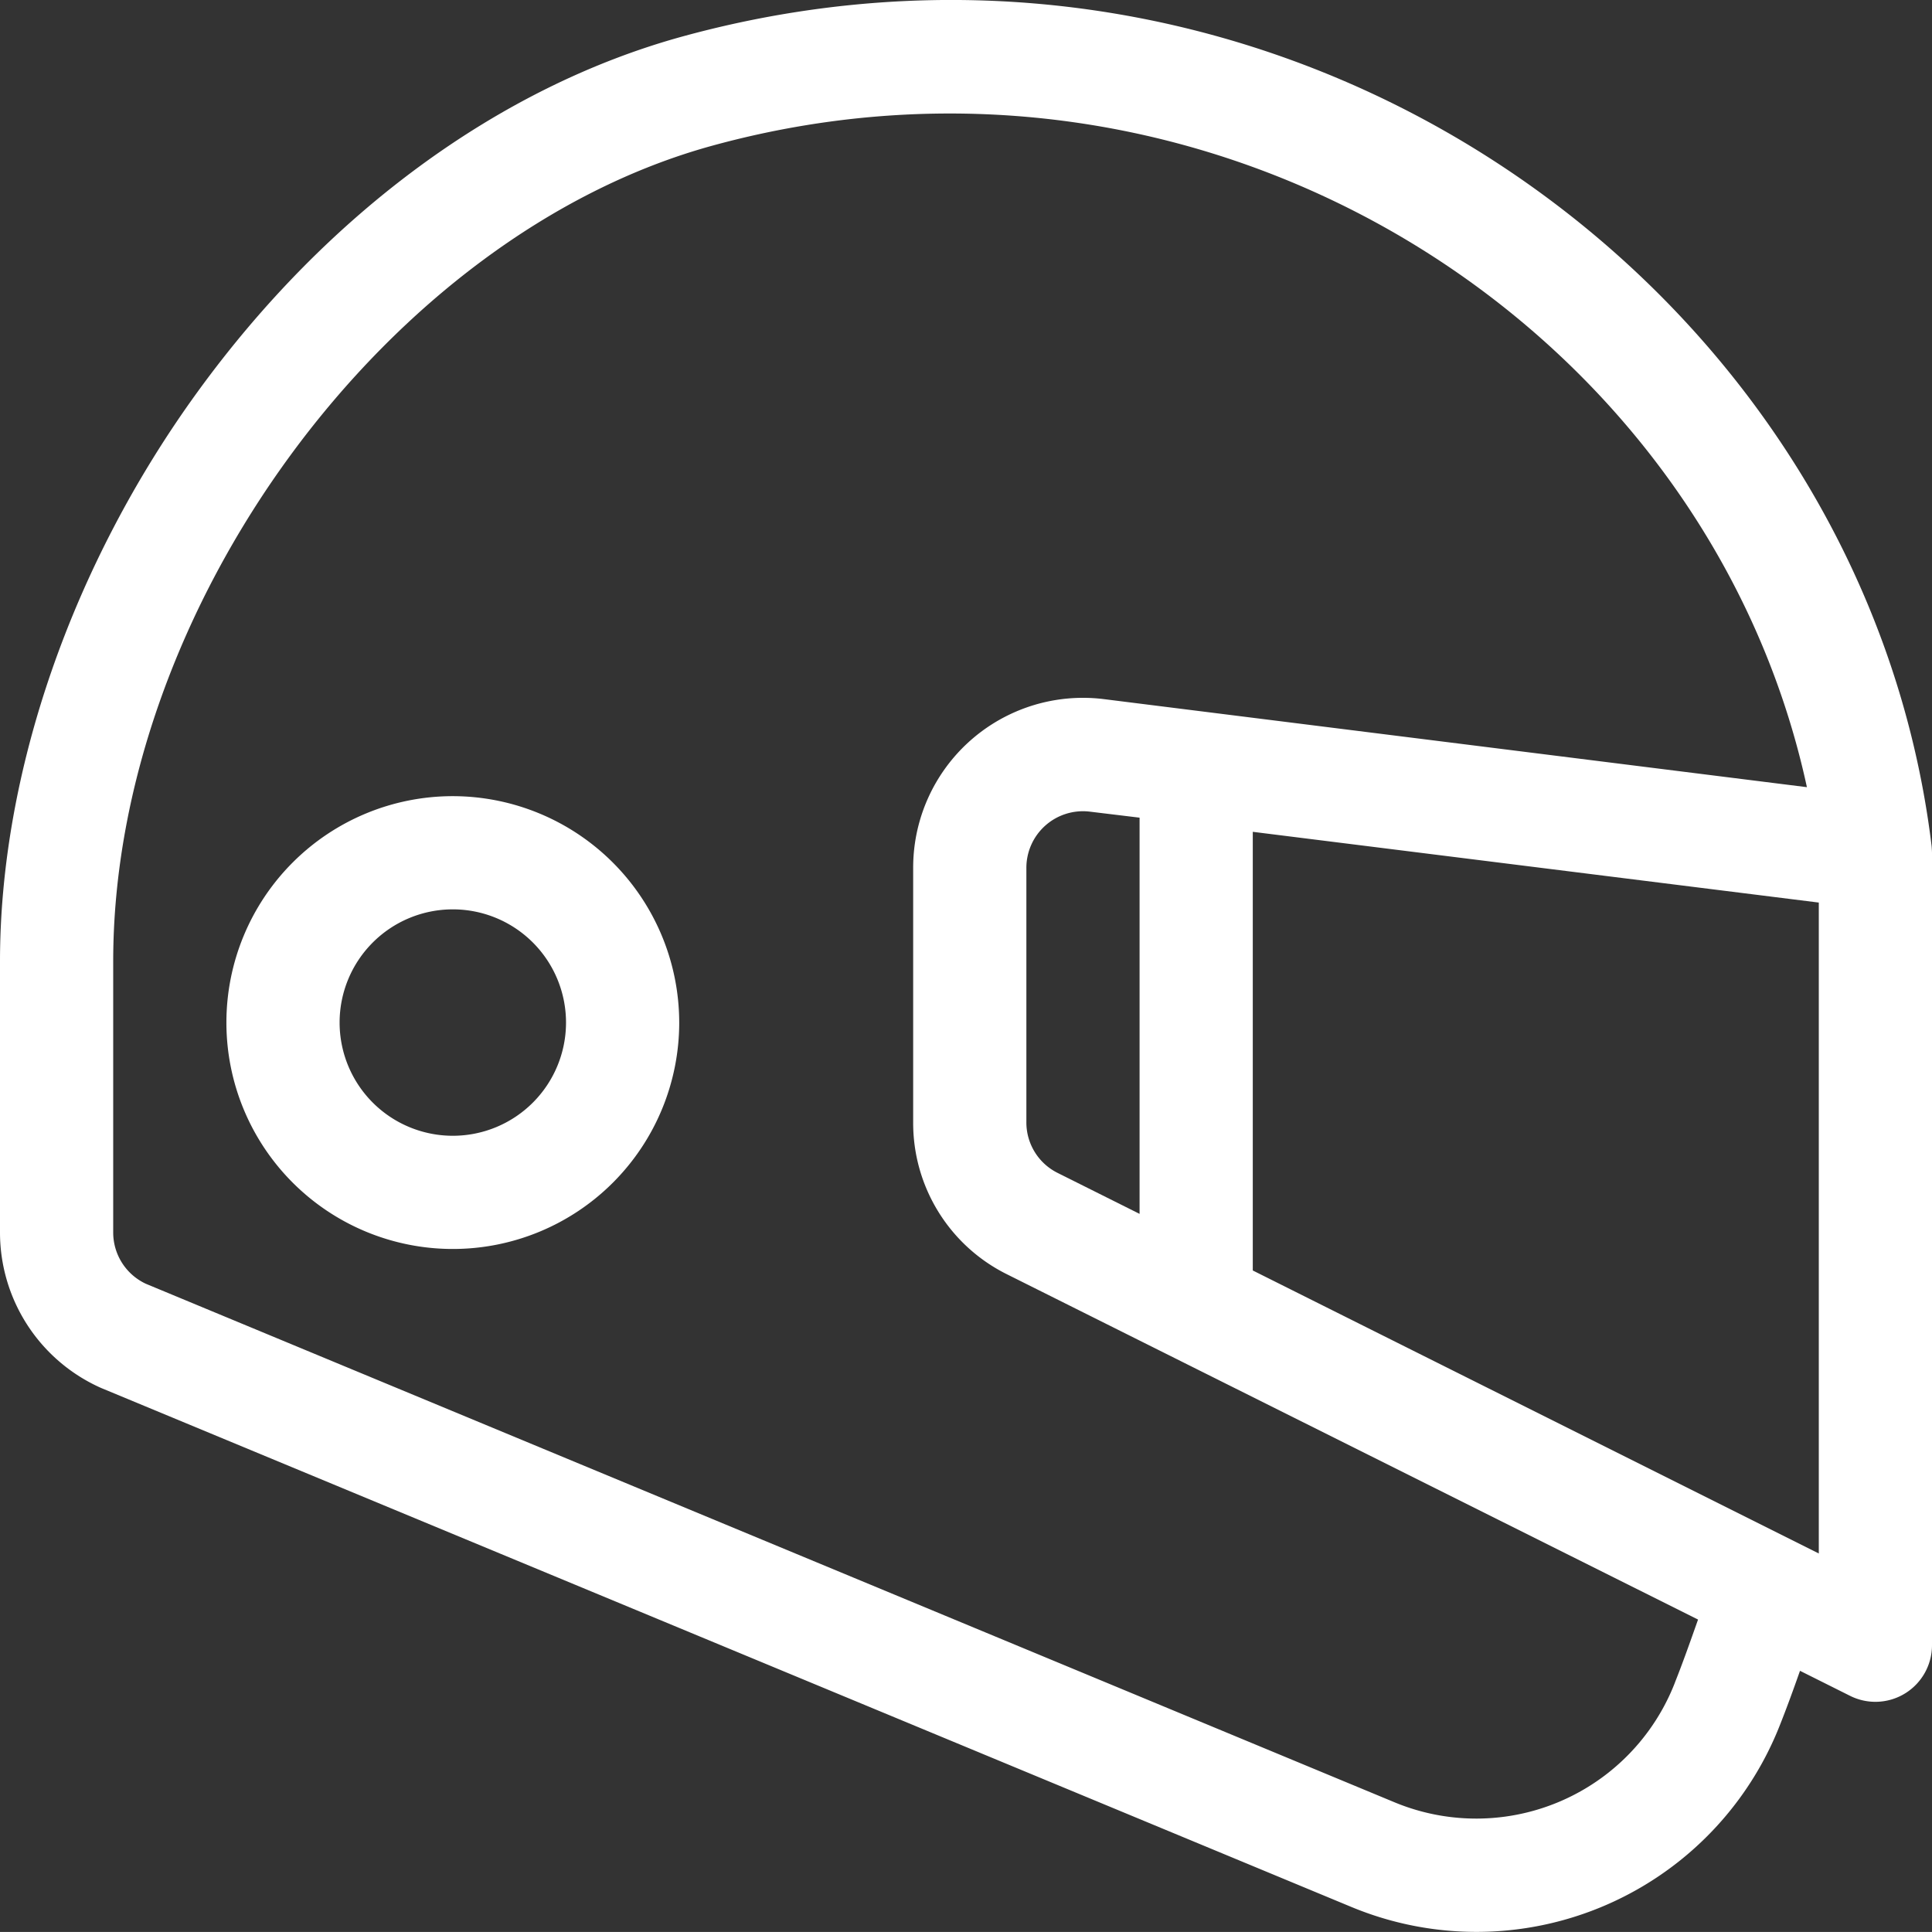 <svg id="b1d76437-dff6-4053-b4f2-f598dd8caa75" data-name="Capa 1" xmlns="http://www.w3.org/2000/svg" viewBox="0 0 512 511.99"><rect x="0" y="0" width="512" height="511.99" fill="#333333" stroke="none"/><defs><style>.a2c8ce72-7d34-4956-9f1e-d1bae58115aa{fill:#fff;}</style></defs><path class="a2c8ce72-7d34-4956-9f1e-d1bae58115aa" d="M511.89,224.15C493.84,75.54,339.87-33.95,180.82,9.69,132.45,23,86.86,56.36,52.44,103.74,19.11,149.61,0,204.68,0,254.81v71.84a45.09,45.09,0,0,0,26.38,41l.45.2L358.12,505.37A86.41,86.41,0,0,0,471.76,457c1.73-4.35,3.49-9.18,5.26-14.21l13.28,6.64A15,15,0,0,0,512,436V226C512,225.67,511.92,224.36,511.89,224.15Zm-68,221.72a56.48,56.48,0,0,1-74.27,31.79l-331-137.45A15,15,0,0,1,30,326.64V254.81c0-93.57,72.7-192.57,158.76-216.19,132-36.21,263.47,47.1,290.09,170L292.58,185.29A45,45,0,0,0,242,230v67.47a44.74,44.74,0,0,0,24.88,40.25L450,429.21C447.88,435.22,445.83,441,443.88,445.87ZM302,216.7v105l-21.71-10.85A14.93,14.93,0,0,1,272,297.42V230a15,15,0,0,1,16.86-14.89Zm180,195-150-75V220.45L482,239.2Z" transform="translate(0 -0.01)"/><path class="a2c8ce72-7d34-4956-9f1e-d1bae58115aa" d="M120,211a60,60,0,1,0,60,60A60.07,60.07,0,0,0,120,211Zm0,90a30,30,0,1,1,30-30A30,30,0,0,1,120,301Z" transform="translate(0 -0.01)"/></svg>